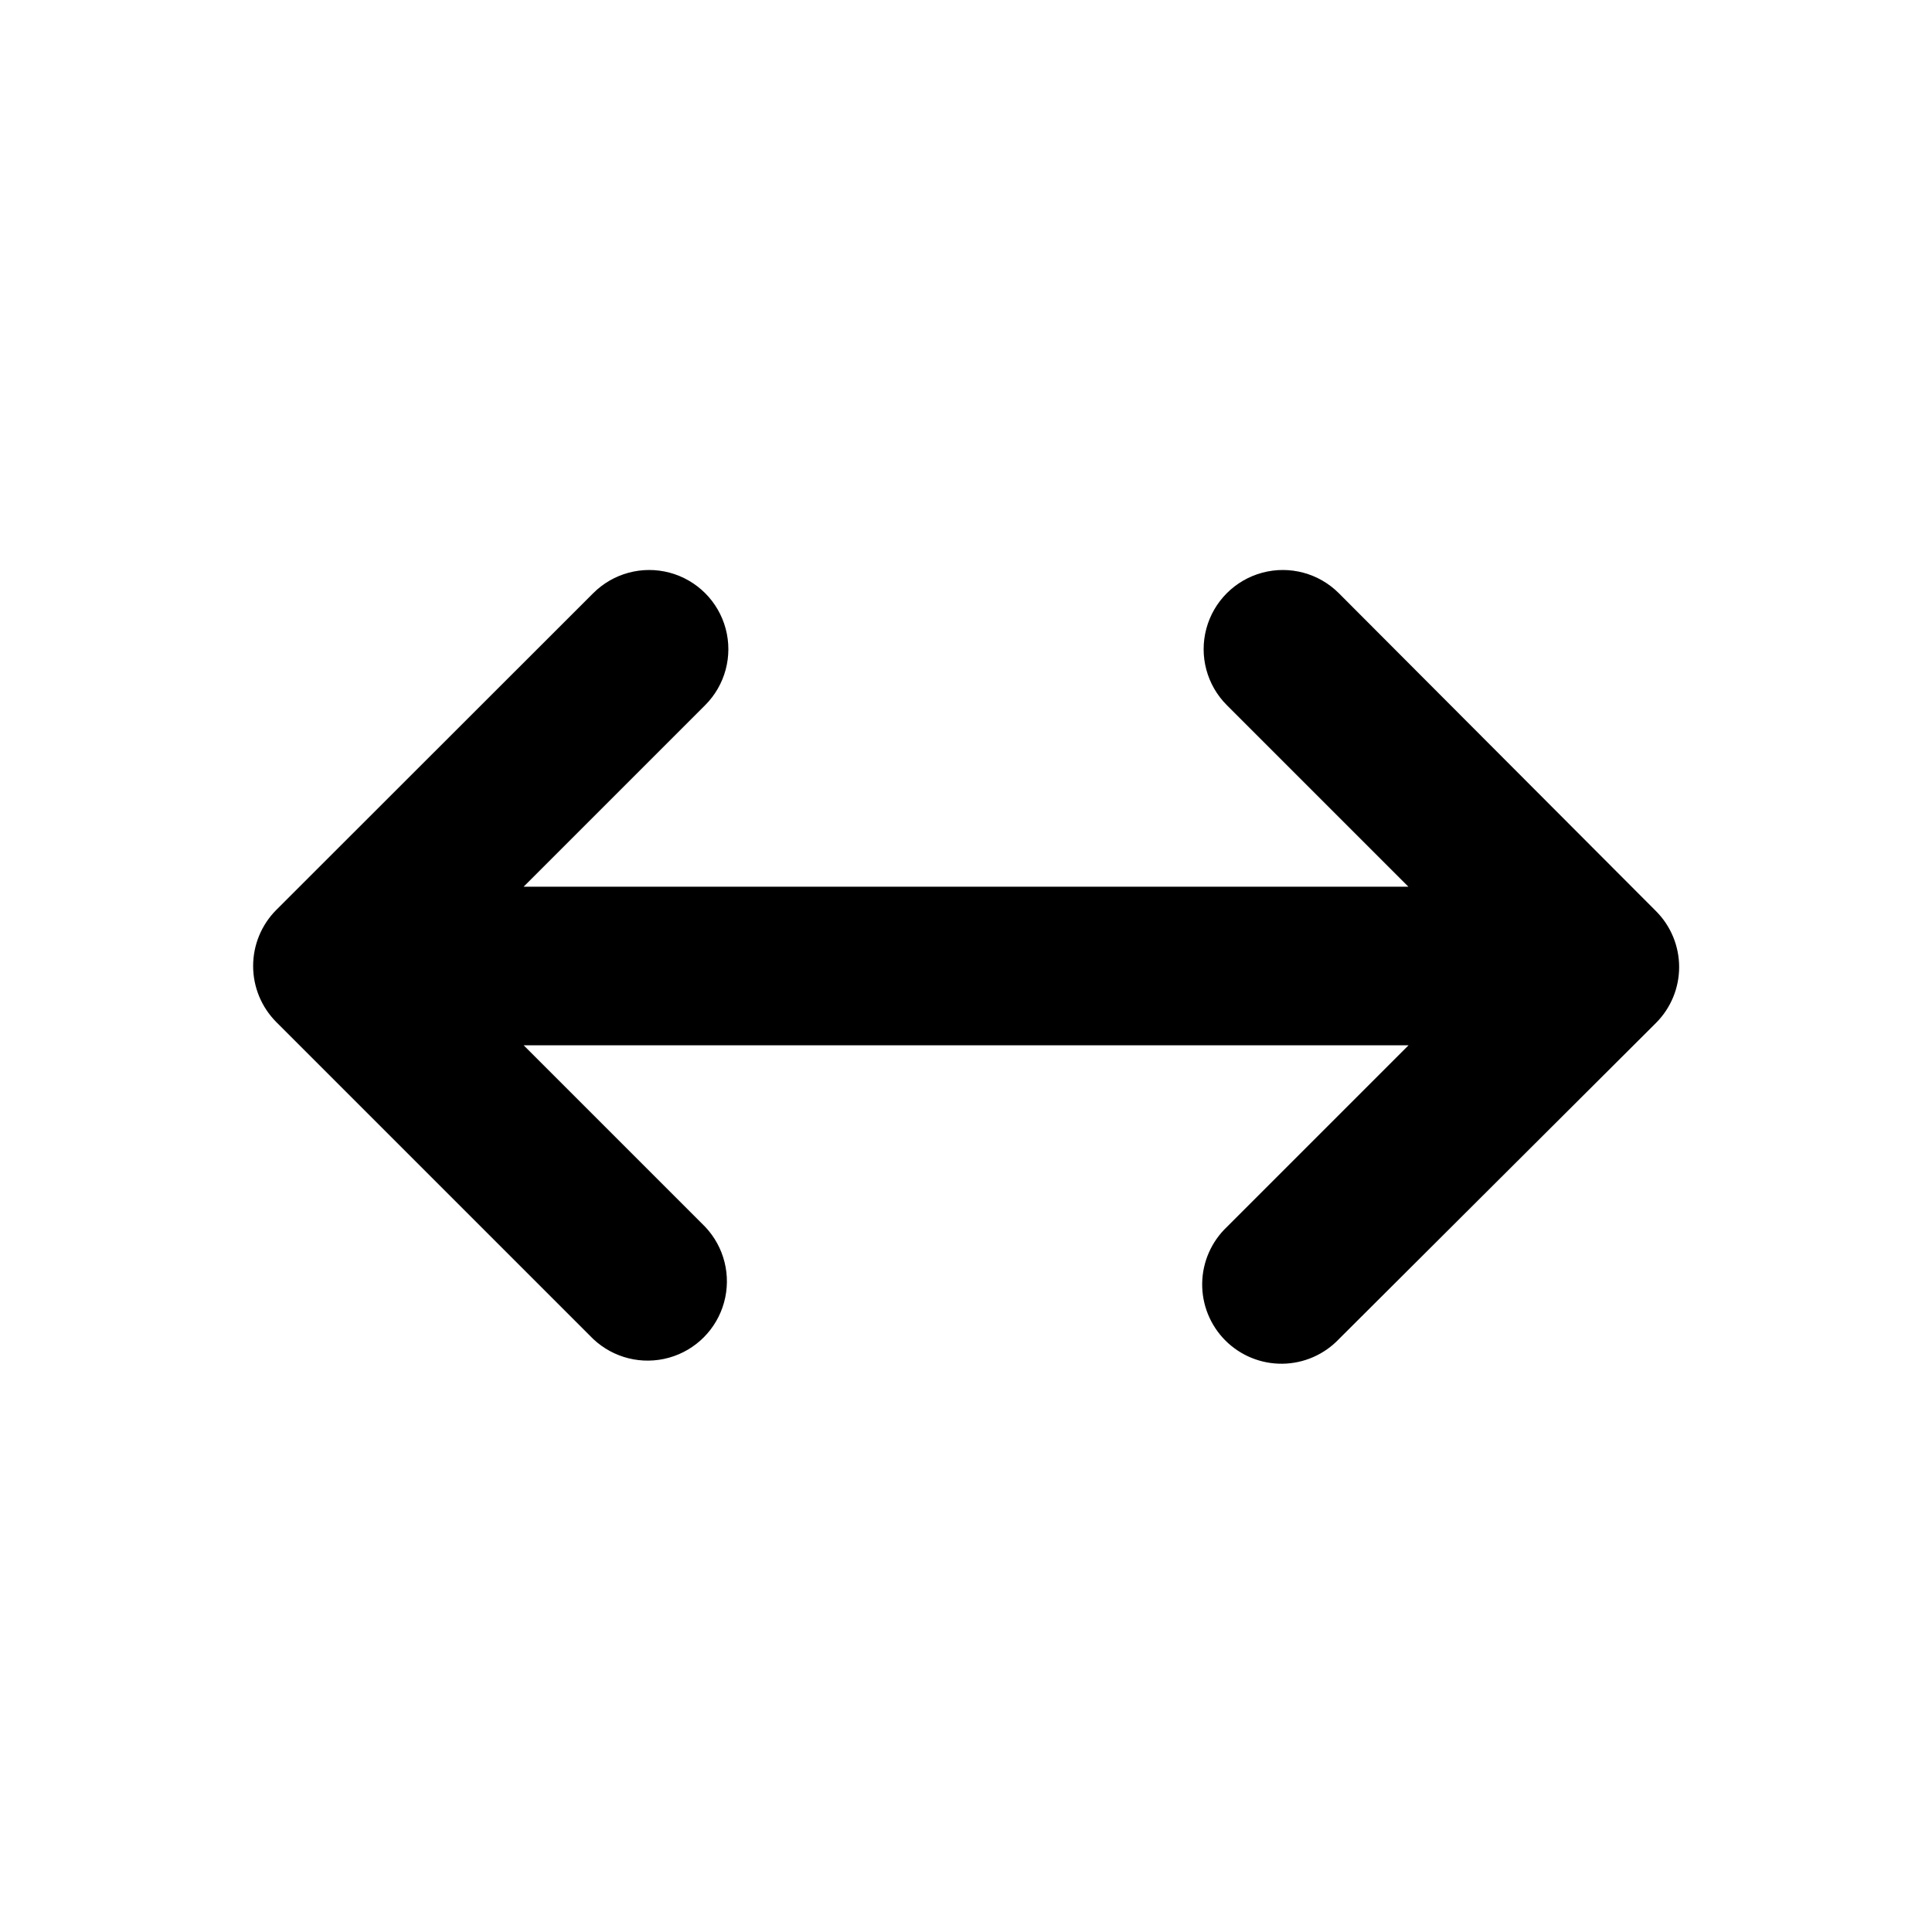 <?xml version="1.0" encoding="UTF-8"?>
<!-- Uploaded to: ICON Repo, www.iconrepo.com, Generator: ICON Repo Mixer Tools -->
<svg fill="#000000" width="800px" height="800px" version="1.1" viewBox="144 144 512 512" xmlns="http://www.w3.org/2000/svg">
 <path d="m330.88 469.12-48.113-48.113h234.52l-48.113 48.113c-4.125 3.894-6.5 9.293-6.582 14.965-0.082 5.672 2.129 11.137 6.137 15.152 4.008 4.016 9.473 6.238 15.145 6.164 5.672-0.074 11.074-2.438 14.977-6.555l83.984-83.734c3.941-3.934 6.156-9.27 6.156-14.836 0-5.57-2.215-10.906-6.156-14.84l-84.035-84.234c-5.301-5.301-13.027-7.371-20.27-5.434-7.242 1.941-12.898 7.598-14.836 14.84-1.941 7.238 0.129 14.965 5.43 20.266l48.113 48.113h-234.47l48.113-48.113c5.301-5.301 7.371-13.027 5.43-20.266-1.938-7.242-7.594-12.898-14.836-14.84-7.242-1.938-14.965 0.133-20.266 5.434l-83.988 83.934c-3.93 3.945-6.137 9.289-6.137 14.863 0 5.57 2.207 10.914 6.137 14.859l83.988 83.988c5.356 5.055 12.969 6.941 20.066 4.961 7.094-1.977 12.637-7.527 14.602-14.629 1.969-7.102 0.07-14.711-4.996-20.059z"/>
</svg>